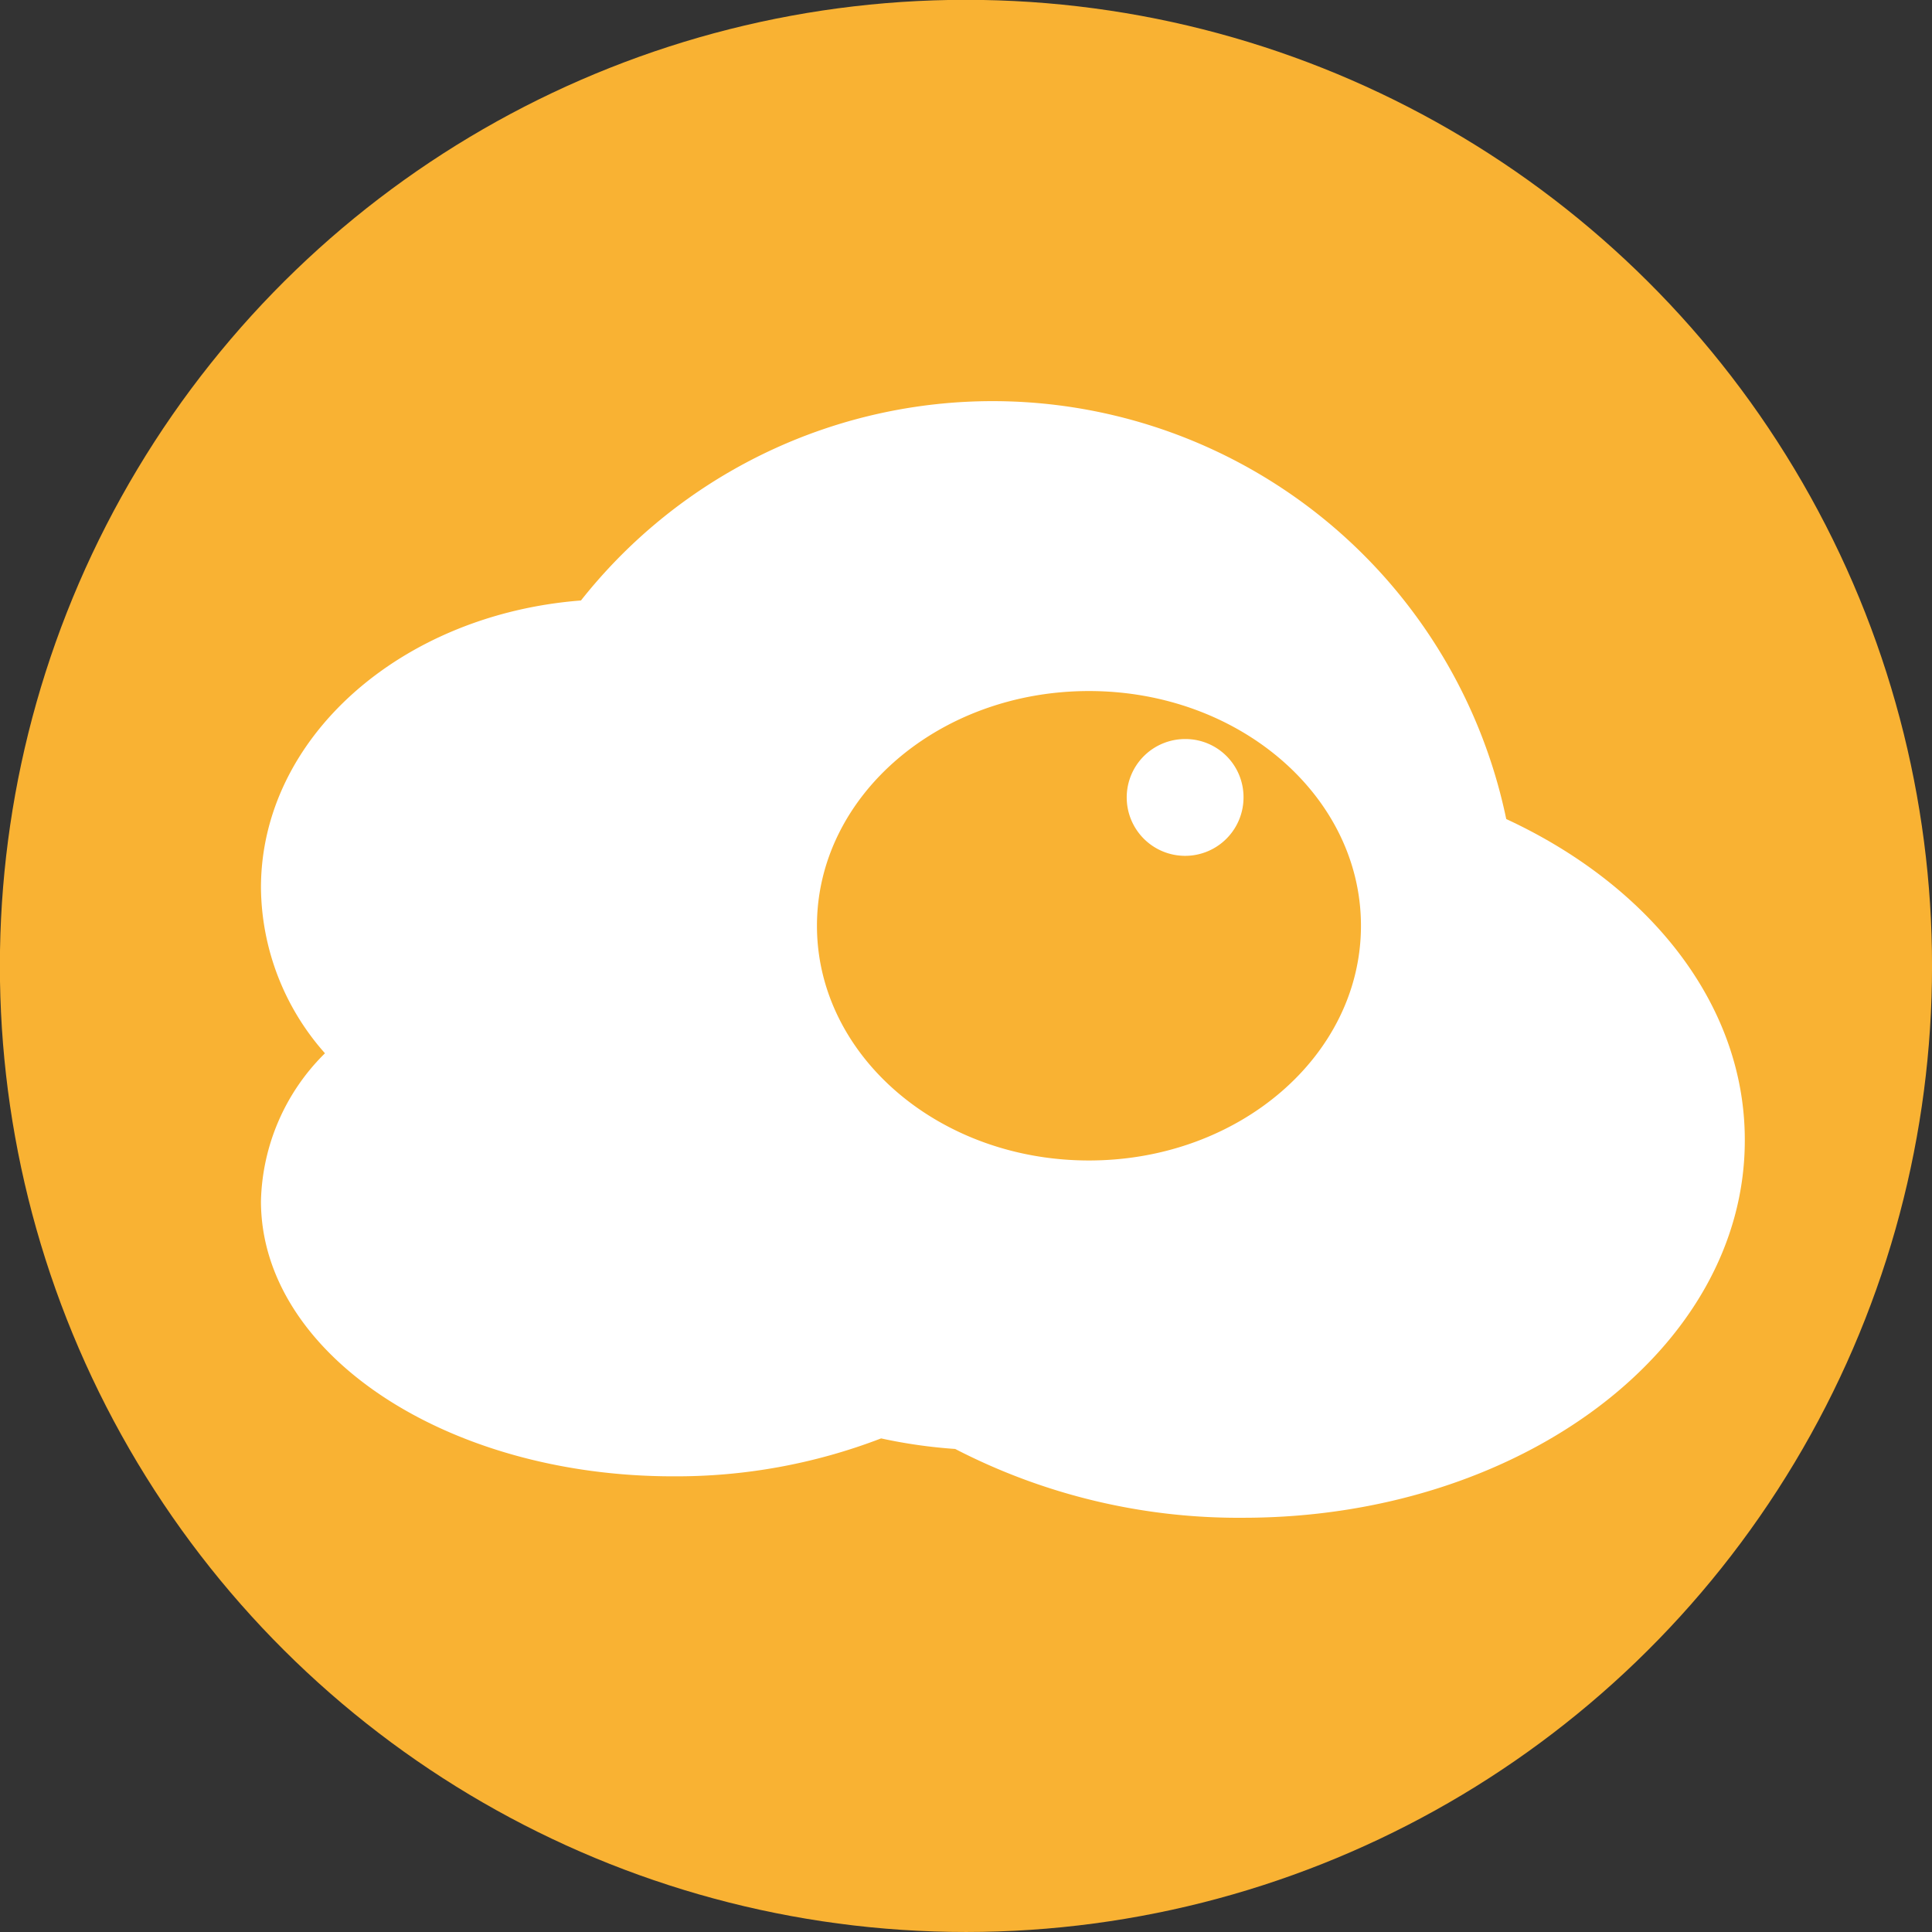 <svg xmlns="http://www.w3.org/2000/svg" viewBox="0 0 120.75 120.76"><rect x="0" y="0" width="120.75" height="120.76" fill="#333333" stroke="none"/><defs><style>.cls-1{fill:#f9b233;}.cls-2{fill:#fff;}</style></defs><title>Element 29</title><g id="Ebene_2" data-name="Ebene 2"><g id="Ebene_1-2" data-name="Ebene 1"><circle class="cls-1" cx="60.38" cy="60.38" r="60.38" transform="translate(-1 119.74) rotate(-89.05)"/><path class="cls-2" d="M94.14,51.19A32.79,32.79,0,0,0,36.31,37.53c-11.25.87-20,8.58-20,17.95a15.78,15.78,0,0,0,4,10.35,13.41,13.41,0,0,0-4,9.24c0,9.5,11.54,17.2,25.76,17.2a35.67,35.67,0,0,0,13-2.37,32.06,32.06,0,0,0,4.63.66,38.56,38.56,0,0,0,18,4.3c17.32,0,31.35-10.56,31.35-23.58C109.07,62.79,103.1,55.34,94.14,51.19ZM68.06,72.53c-9.39,0-17-6.57-17-14.67s7.61-14.67,17-14.67,17,6.57,17,14.67S77.45,72.53,68.06,72.53Z"/><path class="cls-2" d="M77.72,49.82a3.65,3.65,0,1,1-3.64-3.63A3.63,3.63,0,0,1,77.72,49.82Z"/></g></g></svg>